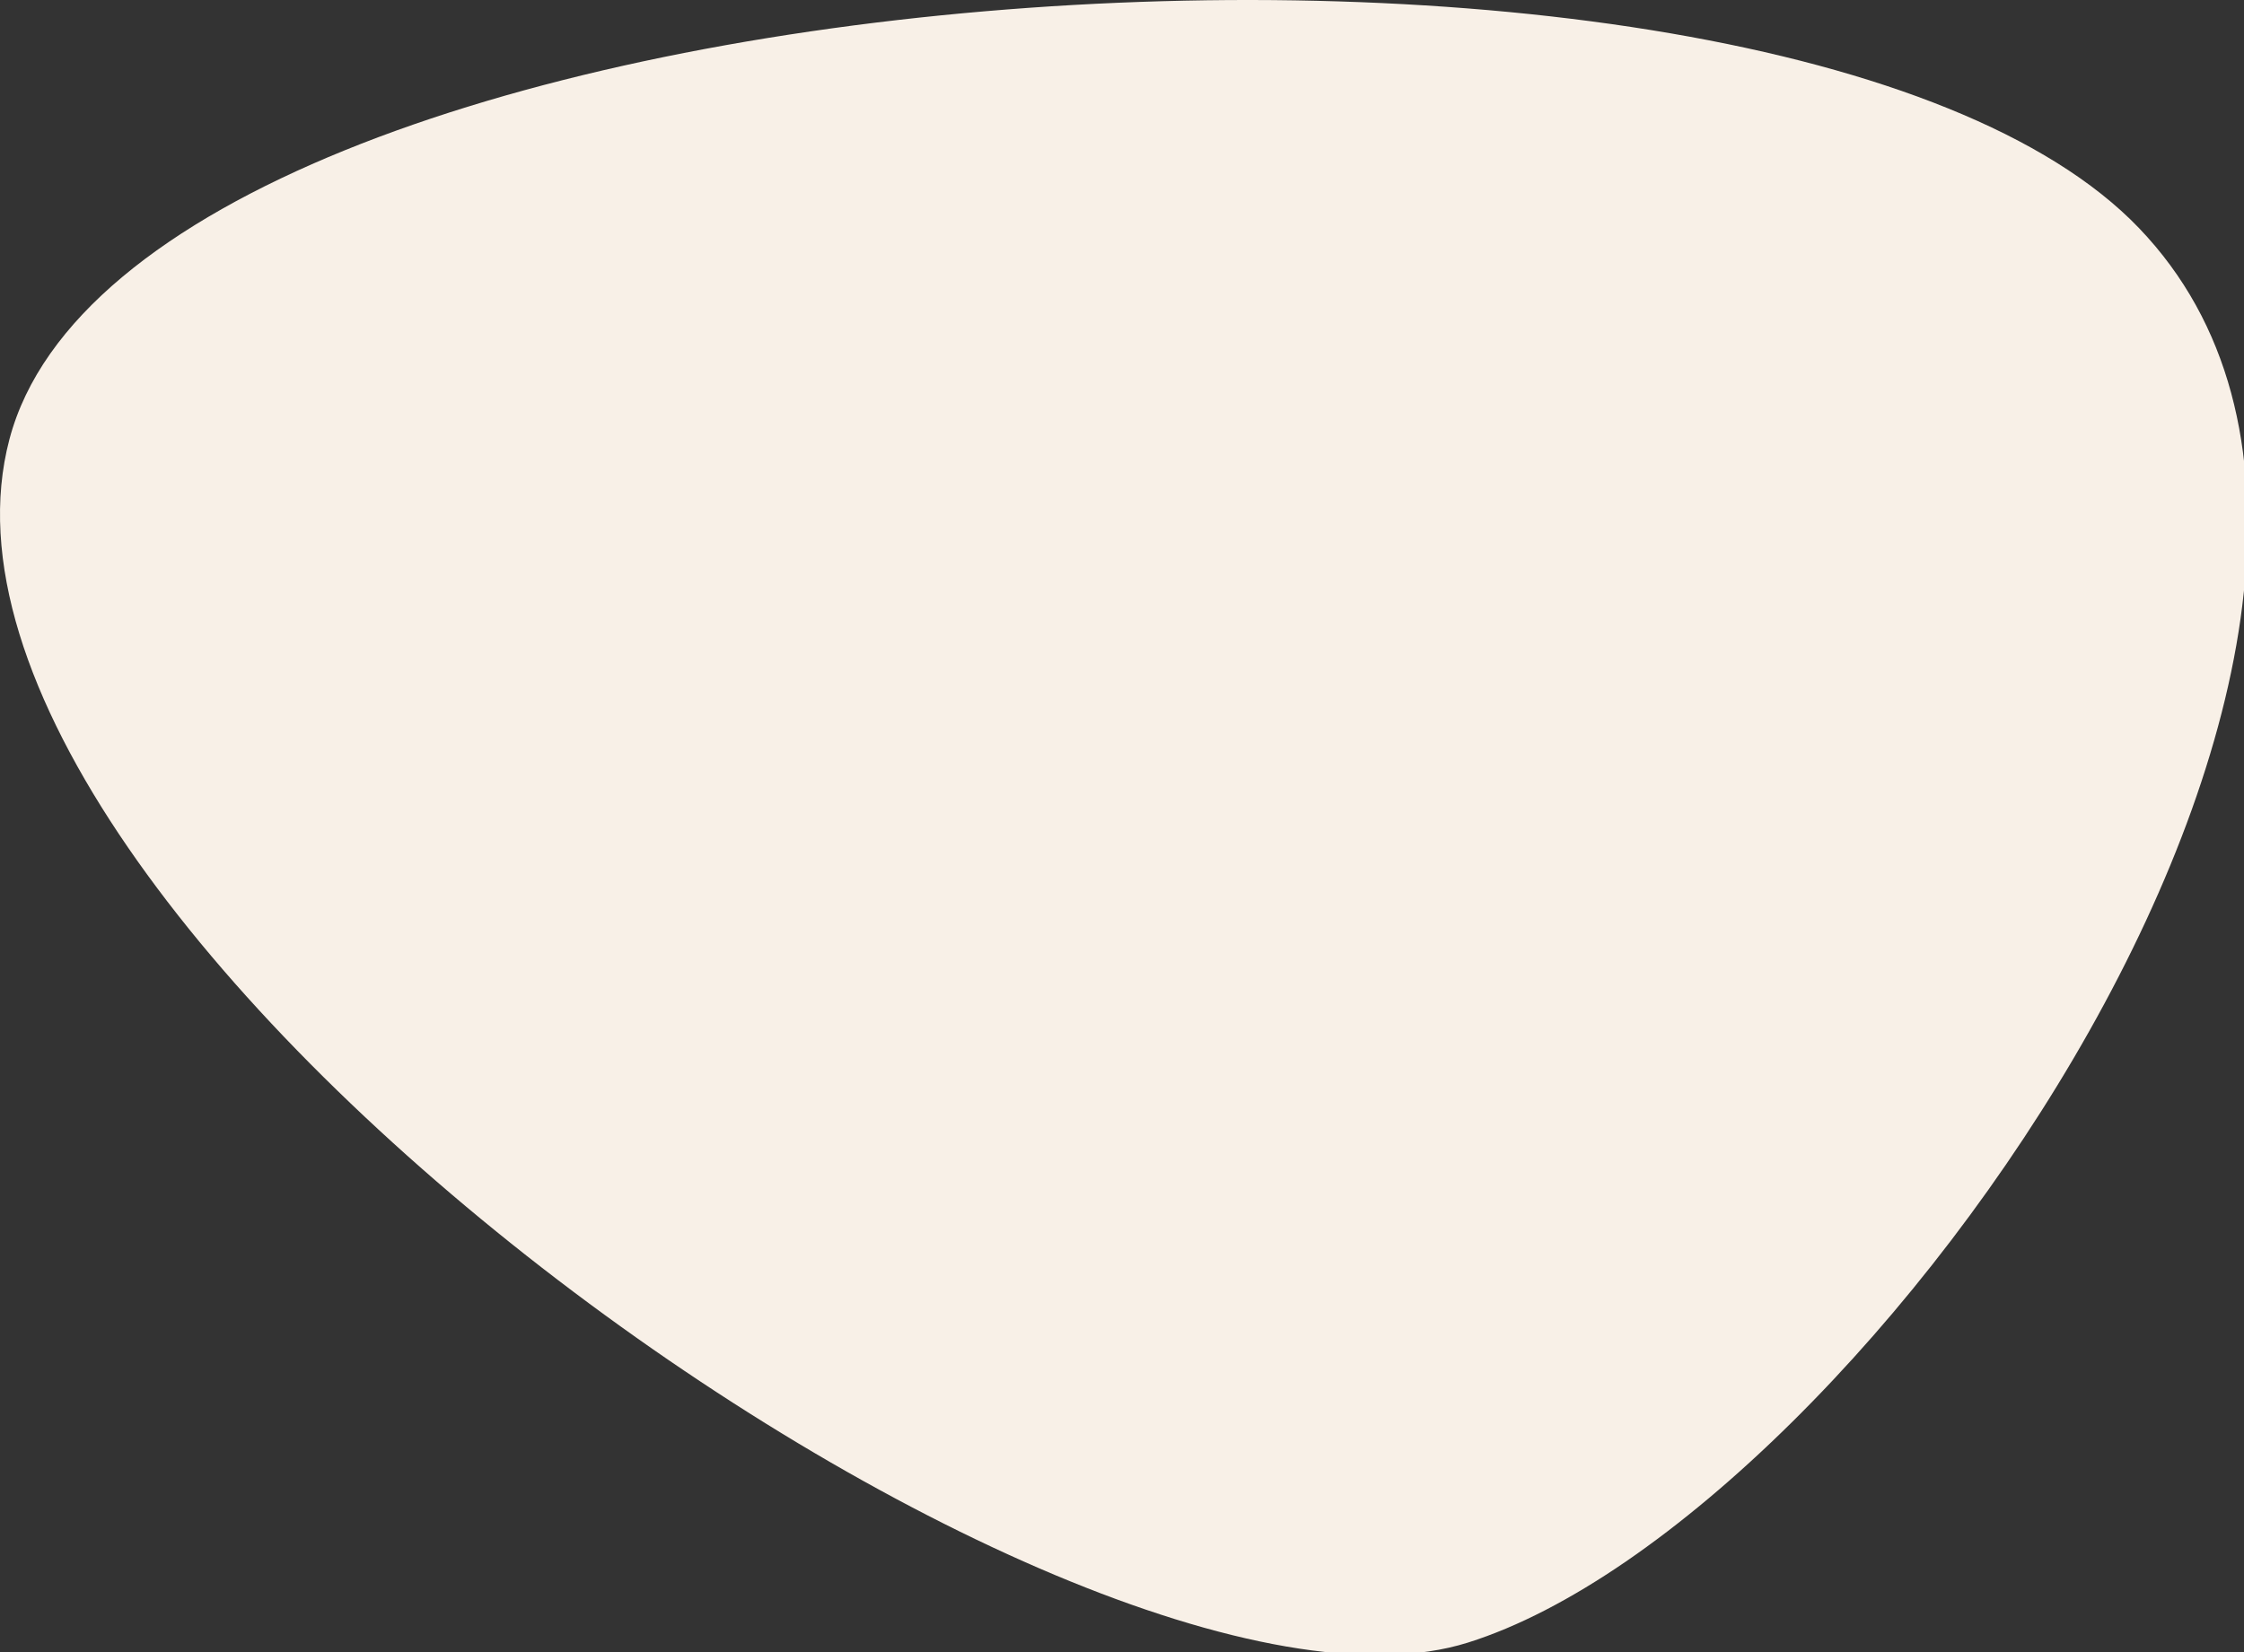 <?xml version="1.0" encoding="UTF-8" standalone="no"?>
<svg
   xmlns:dc="http://purl.org/dc/elements/1.1/"
   xmlns:cc="http://creativecommons.org/ns#"
   xmlns:rdf="http://www.w3.org/1999/02/22-rdf-syntax-ns#"
   xmlns:svg="http://www.w3.org/2000/svg"
   xmlns="http://www.w3.org/2000/svg"
   xmlns:sodipodi="http://sodipodi.sourceforge.net/DTD/sodipodi-0.dtd"
   xmlns:inkscape="http://www.inkscape.org/namespaces/inkscape"
   width="225.988mm"
   height="166.457mm"
   viewBox="0 0 225.988 166.457"
   version="1.1"
   id="svg8"
   inkscape:version="1.0.1 (3bc2e813f5, 2020-09-07)"
   sodipodi:docname="blob-front-4.svg">
  <rect x="0" y="0" width="225.988" height="166.457" fill="#333333" stroke="none"/>
  <style
     id="style833"></style>
  <defs
     id="defs2" />
  <sodipodi:namedview
     id="base"
     pagecolor="#ffffff"
     bordercolor="#666666"
     borderopacity="1.0"
     inkscape:pageopacity="0.0"
     inkscape:pageshadow="2"
     inkscape:zoom="0.35"
     inkscape:cx="668.88943"
     inkscape:cy="575.58062"
     inkscape:document-units="mm"
     inkscape:current-layer="layer1"
     inkscape:document-rotation="0"
     showgrid="false"
     inkscape:window-width="1920"
     inkscape:window-height="1001"
     inkscape:window-x="-9"
     inkscape:window-y="-9"
     inkscape:window-maximized="1" />
  <g
     inkscape:label="Vrstva 1"
     inkscape:groupmode="layer"
     id="layer1"
     transform="translate(71.144,4.122)">
    <g
       style="fill:none"
       id="g891"
       transform="matrix(0.265,0,0,0.265,-71.25,-4.31)">
      <path
         d="M 558.328,625.1 C 407.155,672.718 -44.228,350.074 3.986,167.689 52.2,-14.695 674.869,-57.058 813.308,87.442 951.746,231.943 709.501,577.482 558.328,625.1 Z"
         fill="#f8f0e7"
         id="path880" />
    </g>
  </g>
</svg>
